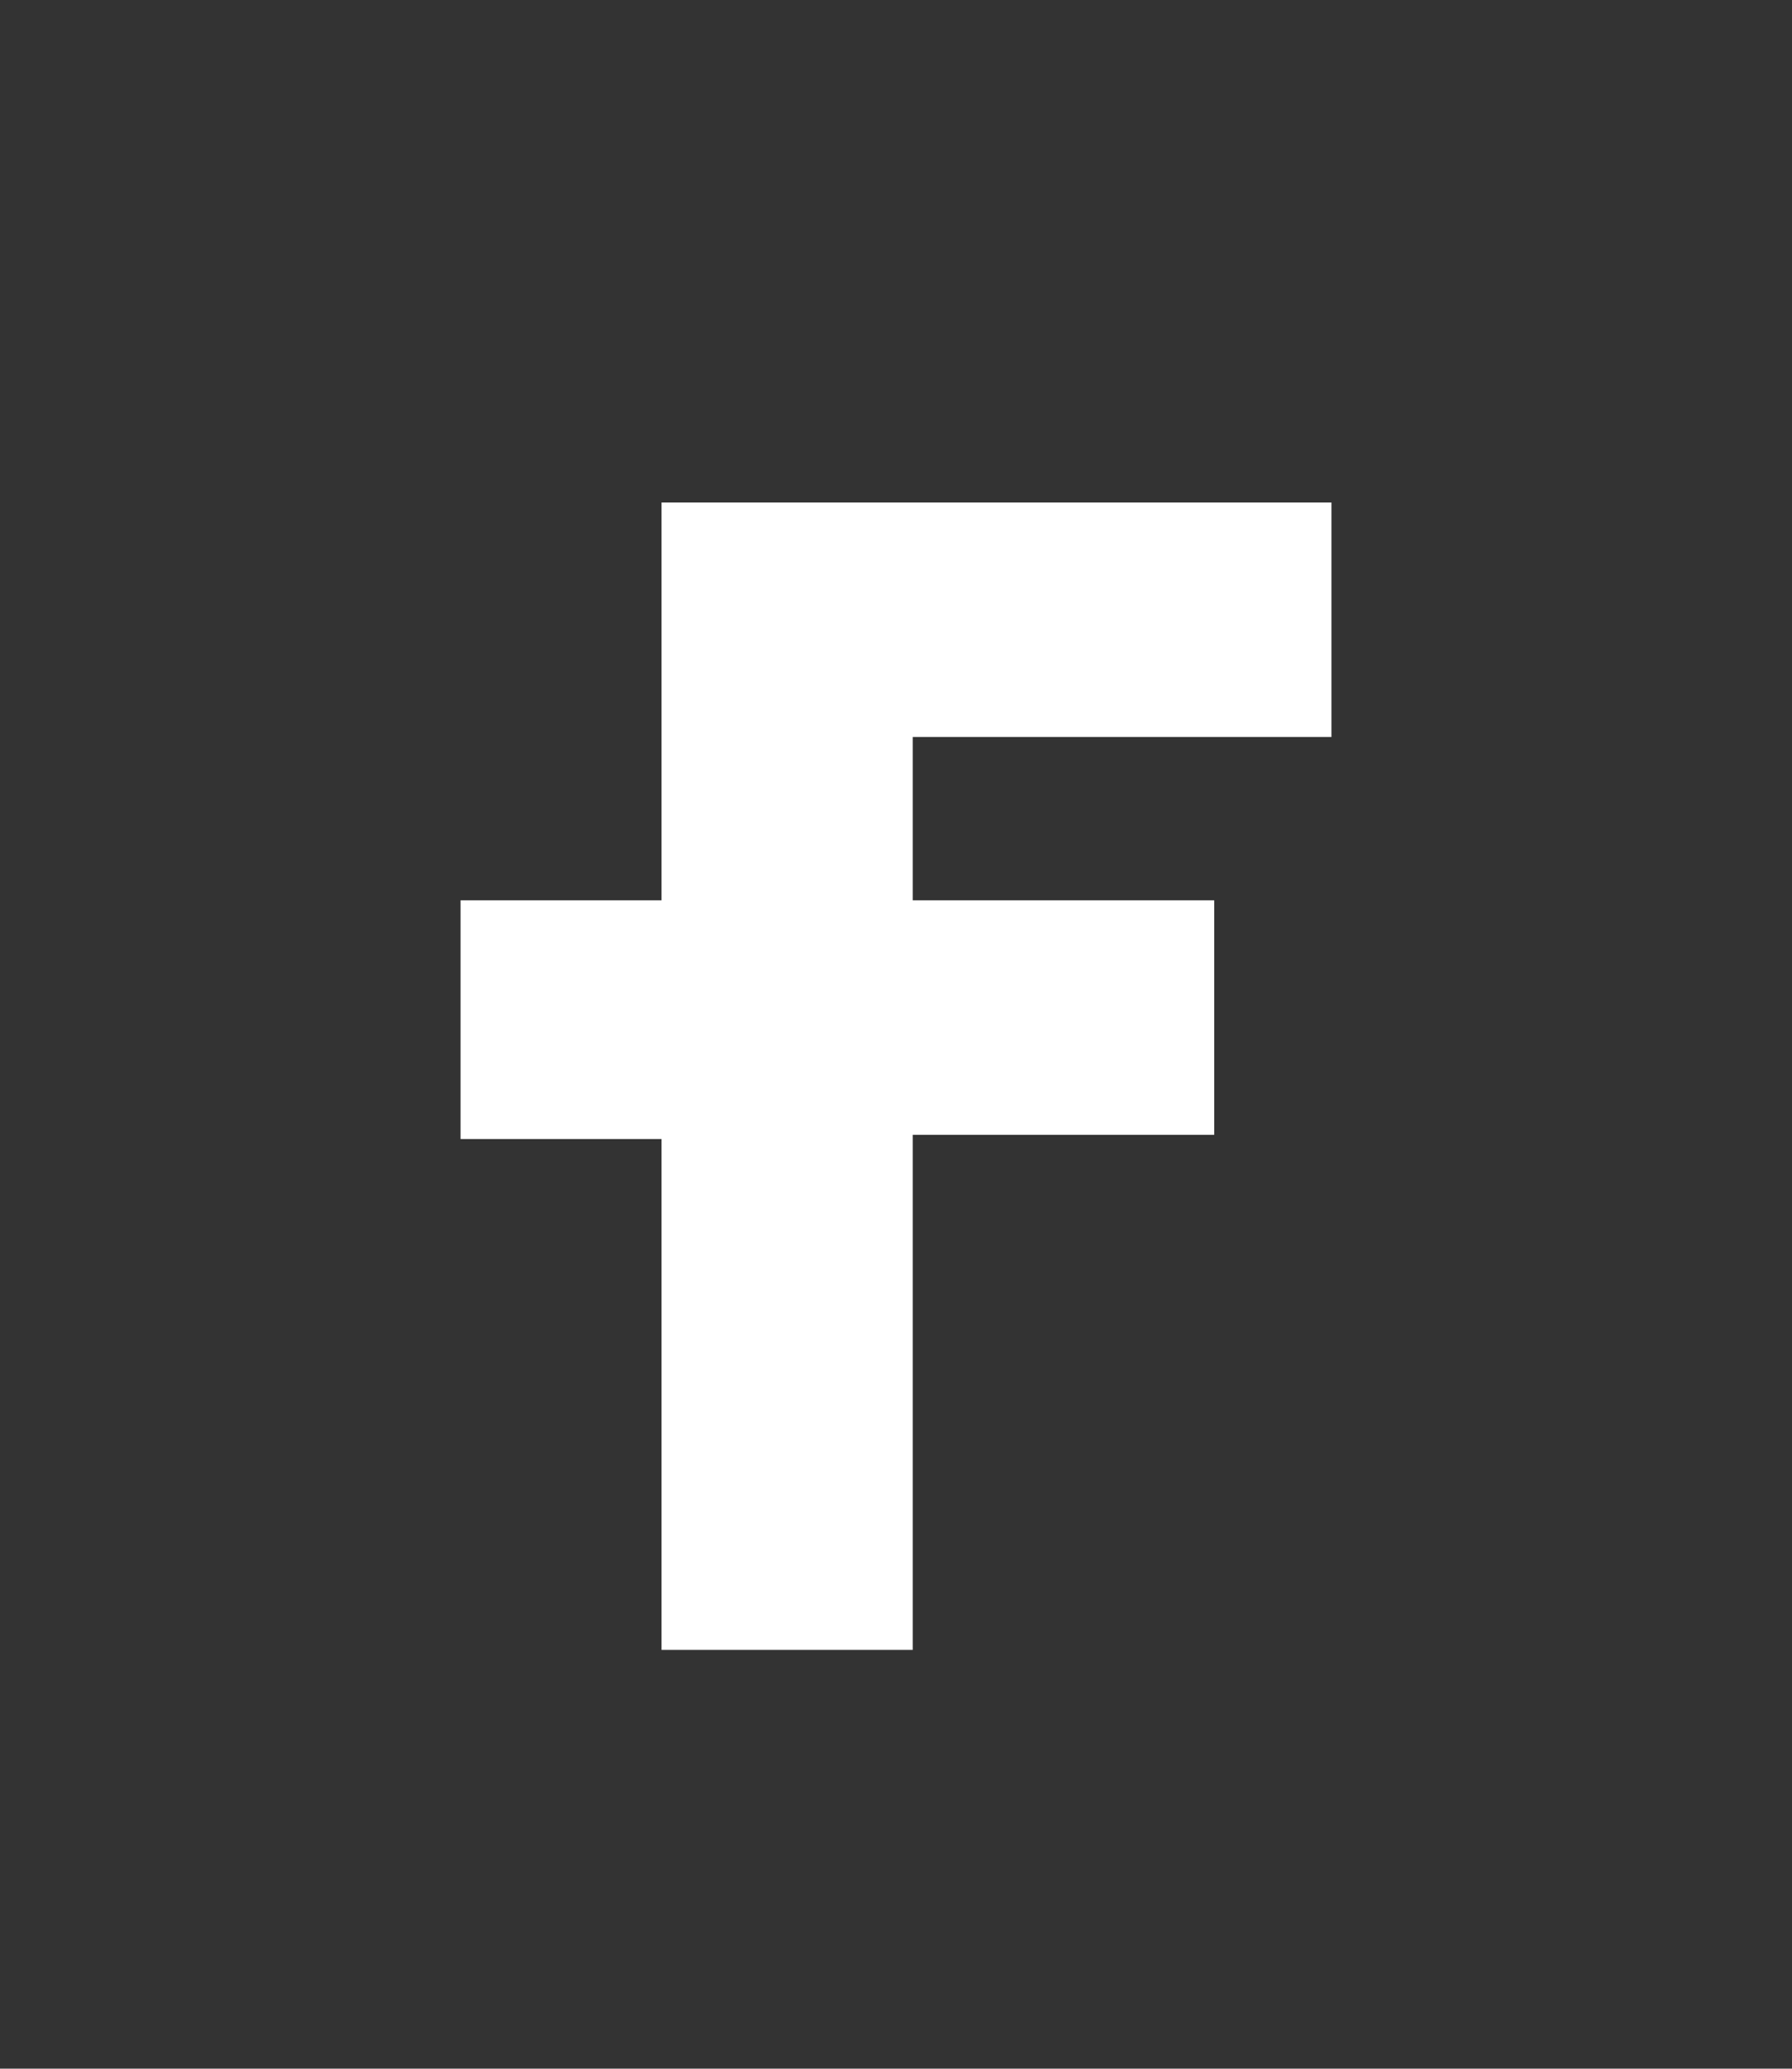 <svg xmlns="http://www.w3.org/2000/svg" xml:space="preserve" width="100%" height="100%" version="1.1" style="shape-rendering:geometricPrecision; text-rendering:geometricPrecision; image-rendering:optimizeQuality; fill-rule:evenodd; clip-rule:evenodd"
viewBox="-110 -120 428 494" xmlns:xlink="http://www.w3.org/1999/xlink"><rect x="-110" y="-120" width="428" height="494" fill="#333333" stroke="none"/><defs><style type="text/css"><![CDATA[.fil0 {fill:#fff}.fil1 {fill:#fff}]]></style></defs><g><polygon class="fil0" points="108,274 48,274 48,152 0,152 0,95 48,95 48,0 208,0 208,56 108,56 108,95 180,95 180,151 108,151 "/><polygon class="fil1" points="99,272 103,272 103,147 175,147 175,100 103,100 103,52 203,52 203,7 199,7 199,48 98,48 98,104 171,104 171,142 99,142 "/></g></svg>